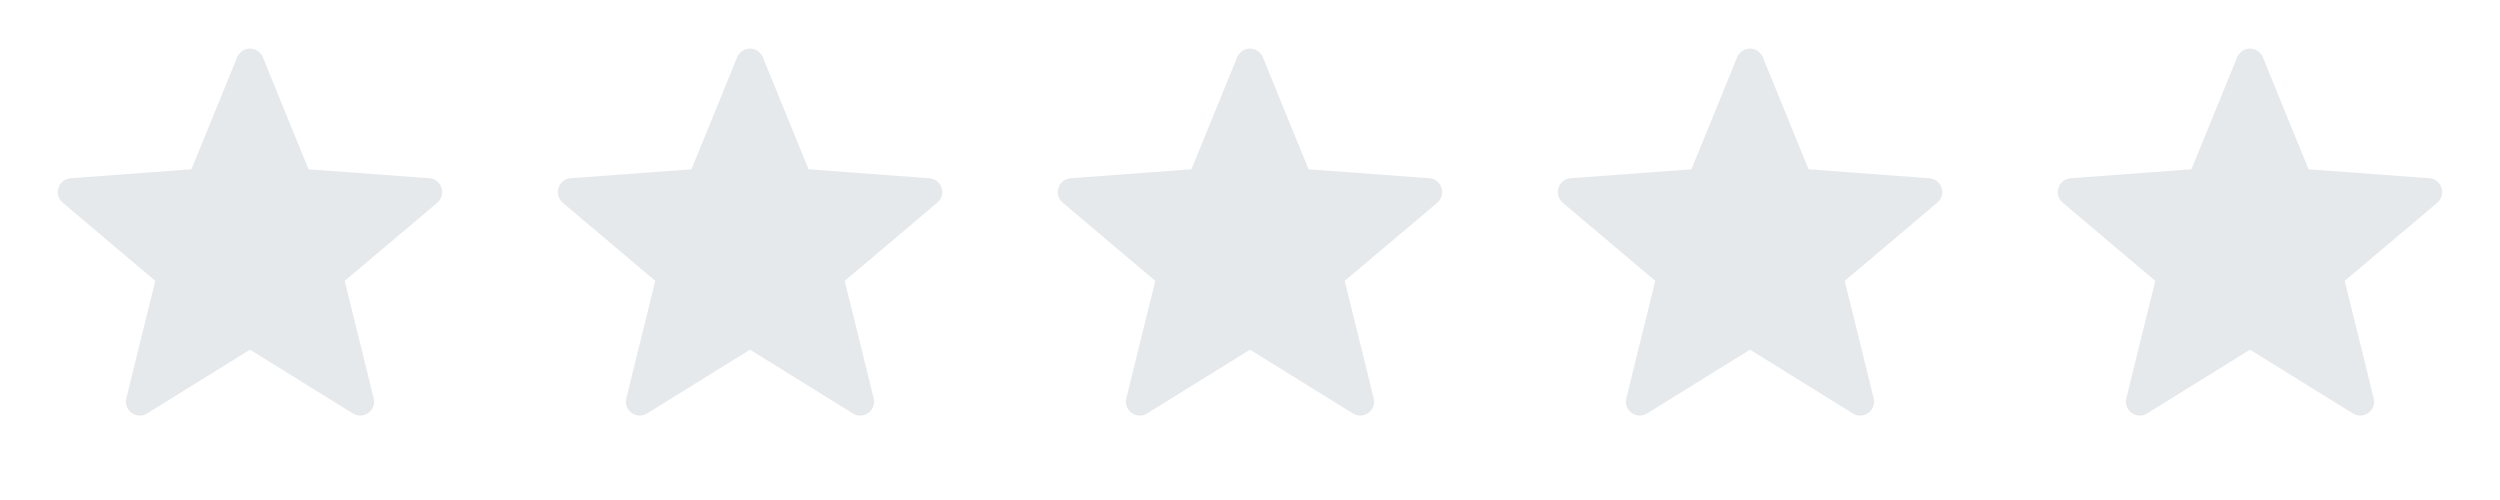 <svg xmlns="http://www.w3.org/2000/svg" width="90" height="18" viewBox="0 0 90 18" fill="none"><path d="M9 2.25L10.762 6.57L15.42 6.915L11.85 9.93L12.967 14.46L9 12L5.032 14.46L6.15 9.93L2.58 6.915L7.237 6.57L9 2.25Z" fill="#E6E9EC"></path><path d="M9 2.25L7.237 6.57L2.58 6.915L6.15 9.93L5.032 14.46L9 12M9 2.25L10.762 6.57L15.42 6.915L11.85 9.93L12.967 14.46L9 12" stroke="#E6E9EC" stroke-linecap="round" stroke-linejoin="round"></path><path d="M27 2.25L28.762 6.57L33.42 6.915L29.85 9.93L30.968 14.46L27 12L23.032 14.46L24.15 9.93L20.58 6.915L25.238 6.57L27 2.25Z" fill="#E6E9EC"></path><path d="M27 2.25L25.238 6.57L20.58 6.915L24.15 9.93L23.032 14.46L27 12M27 2.25L28.762 6.57L33.42 6.915L29.85 9.93L30.968 14.46L27 12" stroke="#E6E9EC" stroke-linecap="round" stroke-linejoin="round"></path><path d="M45 2.25L46.763 6.57L51.42 6.915L47.85 9.93L48.968 14.46L45 12L41.032 14.46L42.15 9.93L38.58 6.915L43.237 6.57L45 2.25Z" fill="#E6E9EC"></path><path d="M45 2.25L43.237 6.57L38.58 6.915L42.15 9.93L41.032 14.46L45 12M45 2.25L46.763 6.57L51.42 6.915L47.85 9.93L48.968 14.46L45 12" stroke="#E6E9EC" stroke-linecap="round" stroke-linejoin="round"></path><path d="M63 2.25L64.763 6.57L69.42 6.915L65.85 9.93L66.968 14.46L63 12L59.032 14.46L60.15 9.93L56.58 6.915L61.237 6.57L63 2.25Z" fill="#E6E9EC"></path><path d="M63 2.25L61.237 6.57L56.58 6.915L60.15 9.93L59.032 14.46L63 12M63 2.25L64.763 6.57L69.42 6.915L65.85 9.93L66.968 14.46L63 12" stroke="#E6E9EC" stroke-linecap="round" stroke-linejoin="round"></path><path d="M81 2.25L82.763 6.57L87.42 6.915L83.85 9.93L84.968 14.46L81 12L77.032 14.46L78.15 9.93L74.58 6.915L79.237 6.57L81 2.25Z" fill="#E6E9EC"></path><path d="M81 2.25L79.237 6.57L74.58 6.915L78.15 9.93L77.032 14.46L81 12M81 2.25L82.763 6.57L87.42 6.915L83.85 9.93L84.968 14.46L81 12" stroke="#E6E9EC" stroke-linecap="round" stroke-linejoin="round"></path></svg>